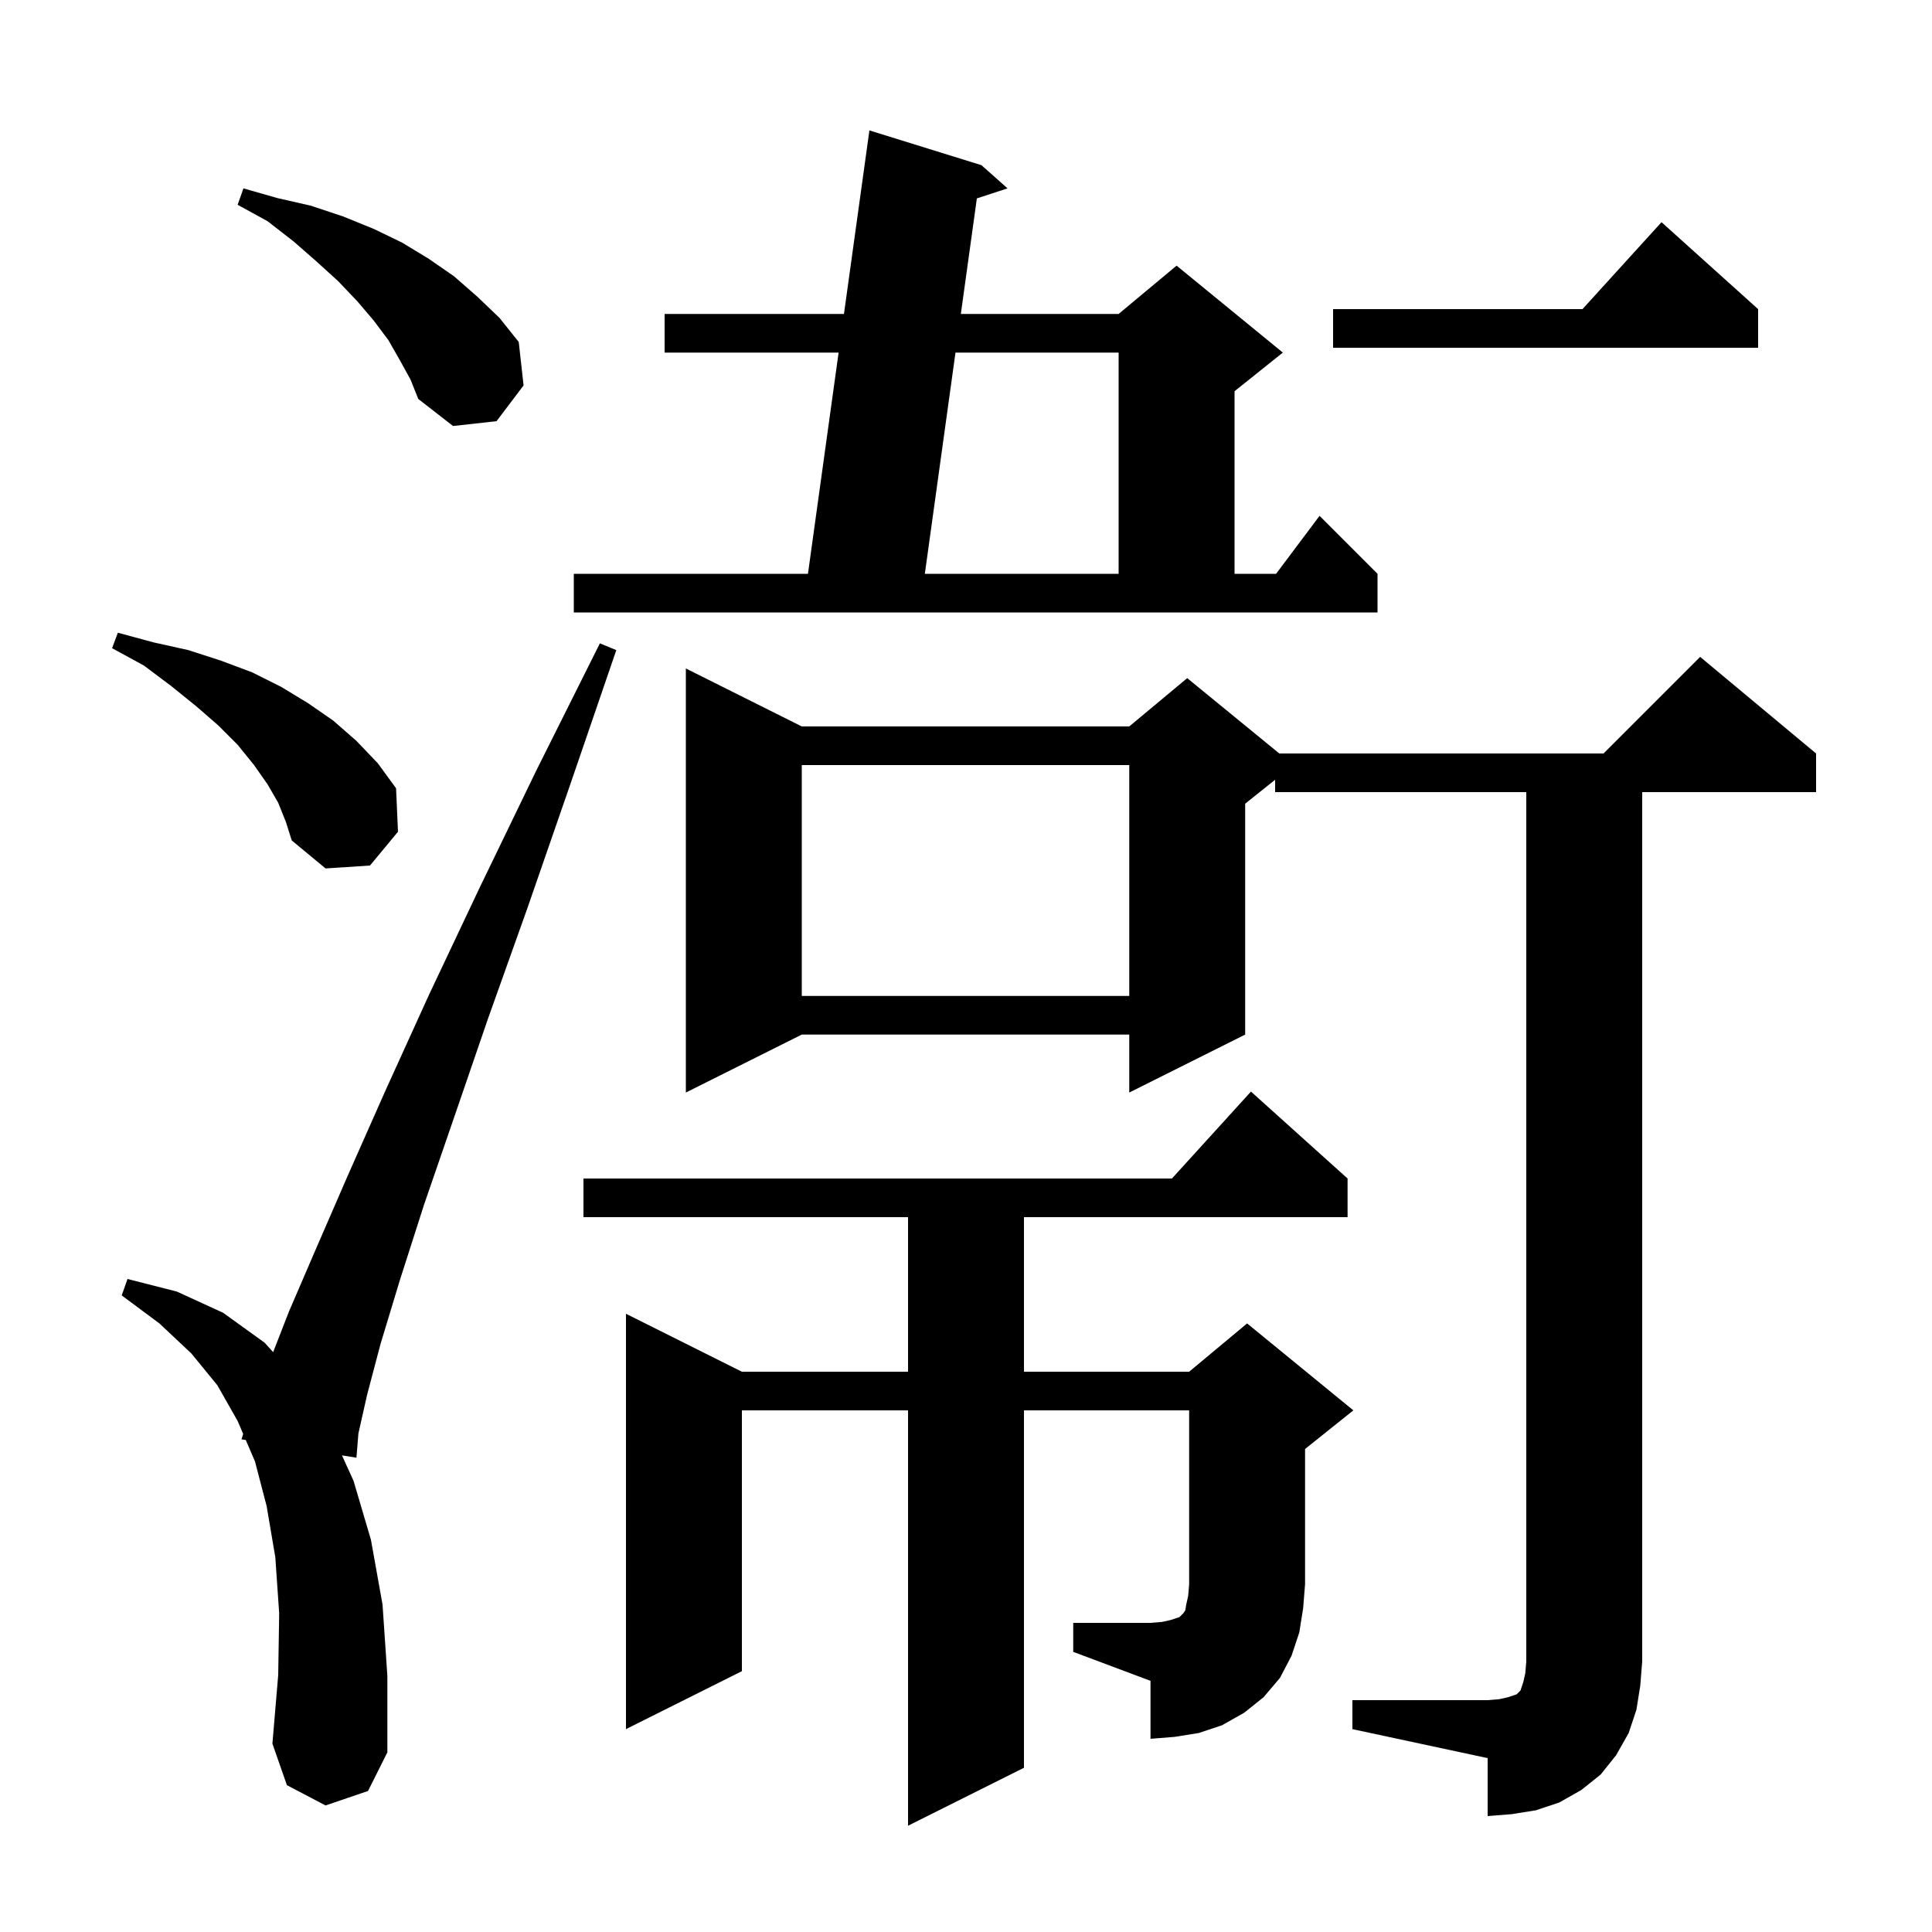 <svg xmlns="http://www.w3.org/2000/svg" xmlns:xlink="http://www.w3.org/1999/xlink" version="1.1" baseProfile="full" viewBox="0 0 200 200" width="200" height="200"><g fill="currentColor"><path d="M 140.0 176.0 L 154.0 176.0 L 155.2 175.9 L 156.1 175.7 L 157.0 175.4 L 157.4 175.0 L 157.7 174.1 L 157.9 173.2 L 158.0 172.0 L 158.0 82.0 L 132.0 82.0 L 132.0 80.72 L 128.9 83.2 L 128.9 107.1 L 116.9 113.1 L 116.9 107.1 L 83.0 107.1 L 71.0 113.1 L 71.0 69.2 L 83.0 75.2 L 116.9 75.2 L 122.9 70.2 L 132.433 78.0 L 166.0 78.0 L 176.0 68.0 L 188.0 78.0 L 188.0 82.0 L 170.0 82.0 L 170.0 172.0 L 169.8 174.5 L 169.4 177.0 L 168.6 179.4 L 167.3 181.7 L 165.7 183.7 L 163.7 185.3 L 161.4 186.6 L 159.0 187.4 L 156.5 187.8 L 154.0 188.0 L 154.0 182.0 L 140.0 179.0 Z M 33.7 186.9 L 29.7 184.8 L 28.2 180.5 L 28.8 173.4 L 28.9 167.0 L 28.5 161.2 L 27.6 155.9 L 26.4 151.3 L 25.445 149.071 L 25.0 149.0 L 25.175 148.442 L 24.6 147.1 L 22.5 143.4 L 19.8 140.1 L 16.5 137.0 L 12.6 134.1 L 13.2 132.4 L 18.3 133.7 L 23.1 135.9 L 27.4 139.0 L 28.277 139.974 L 29.9 135.8 L 32.7 129.3 L 36.0 121.7 L 39.9 112.9 L 44.4 103.0 L 49.6 92.0 L 55.5 79.8 L 62.1 66.6 L 63.8 67.3 L 59.0 81.3 L 54.6 94.0 L 50.5 105.5 L 47.0 115.7 L 43.9 124.7 L 41.4 132.5 L 39.4 139.1 L 38.0 144.4 L 37.1 148.4 L 36.9 150.9 L 35.4 150.661 L 36.6 153.3 L 38.4 159.4 L 39.6 166.1 L 40.1 173.5 L 40.1 181.4 L 38.1 185.4 Z M 111.1 168.0 L 119.1 168.0 L 120.3 167.9 L 121.2 167.7 L 122.1 167.4 L 122.5 167.0 L 122.7 166.7 L 122.8 166.1 L 123.0 165.2 L 123.1 164.0 L 123.1 146.0 L 106.0 146.0 L 106.0 183.0 L 94.0 189.0 L 94.0 146.0 L 76.8 146.0 L 76.8 173.0 L 64.8 179.0 L 64.8 136.0 L 76.8 142.0 L 94.0 142.0 L 94.0 126.0 L 60.4 126.0 L 60.4 122.0 L 121.318 122.0 L 129.5 113.0 L 139.5 122.0 L 139.5 126.0 L 106.0 126.0 L 106.0 142.0 L 123.1 142.0 L 129.1 137.0 L 140.1 146.0 L 135.1 150.0 L 135.1 164.0 L 134.9 166.5 L 134.5 169.0 L 133.7 171.4 L 132.5 173.7 L 130.8 175.7 L 128.8 177.3 L 126.5 178.6 L 124.1 179.4 L 121.6 179.8 L 119.1 180.0 L 119.1 174.0 L 111.1 171.0 Z M 83.0 79.2 L 83.0 103.1 L 116.9 103.1 L 116.9 79.2 Z M 28.8 83.1 L 27.7 81.2 L 26.3 79.2 L 24.6 77.1 L 22.6 75.1 L 20.3 73.1 L 17.7 71.0 L 14.9 68.9 L 11.6 67.1 L 12.2 65.5 L 15.9 66.5 L 19.5 67.3 L 22.9 68.4 L 26.1 69.6 L 29.1 71.1 L 31.9 72.8 L 34.5 74.6 L 36.9 76.7 L 39.1 79.0 L 41.0 81.6 L 41.2 86.1 L 38.3 89.6 L 33.7 89.9 L 30.2 87.0 L 29.6 85.1 Z M 59.4 59.4 L 83.639 59.4 L 86.812 36.5 L 68.8 36.5 L 68.8 32.5 L 87.367 32.5 L 90.0 13.5 L 101.6 17.1 L 104.3 19.5 L 101.124 20.538 L 99.466 32.5 L 115.8 32.5 L 121.8 27.5 L 132.8 36.5 L 127.8 40.5 L 127.8 59.4 L 132.1 59.4 L 136.6 53.4 L 142.6 59.4 L 142.6 63.4 L 59.4 63.4 Z M 98.912 36.5 L 95.739 59.4 L 115.8 59.4 L 115.8 36.5 Z M 41.4 37.3 L 40.2 35.2 L 38.7 33.2 L 37.0 31.2 L 35.0 29.1 L 32.8 27.1 L 30.4 25.0 L 27.7 22.9 L 24.6 21.2 L 25.2 19.5 L 28.7 20.5 L 32.2 21.3 L 35.5 22.4 L 38.7 23.7 L 41.6 25.1 L 44.4 26.8 L 47.0 28.6 L 49.4 30.7 L 51.7 32.9 L 53.7 35.4 L 54.2 39.9 L 51.4 43.6 L 46.9 44.1 L 43.3 41.3 L 42.5 39.3 Z M 182.0 32.0 L 182.0 36.0 L 138.0 36.0 L 138.0 32.0 L 163.818 32.0 L 172.0 23.0 Z "/></g></svg>